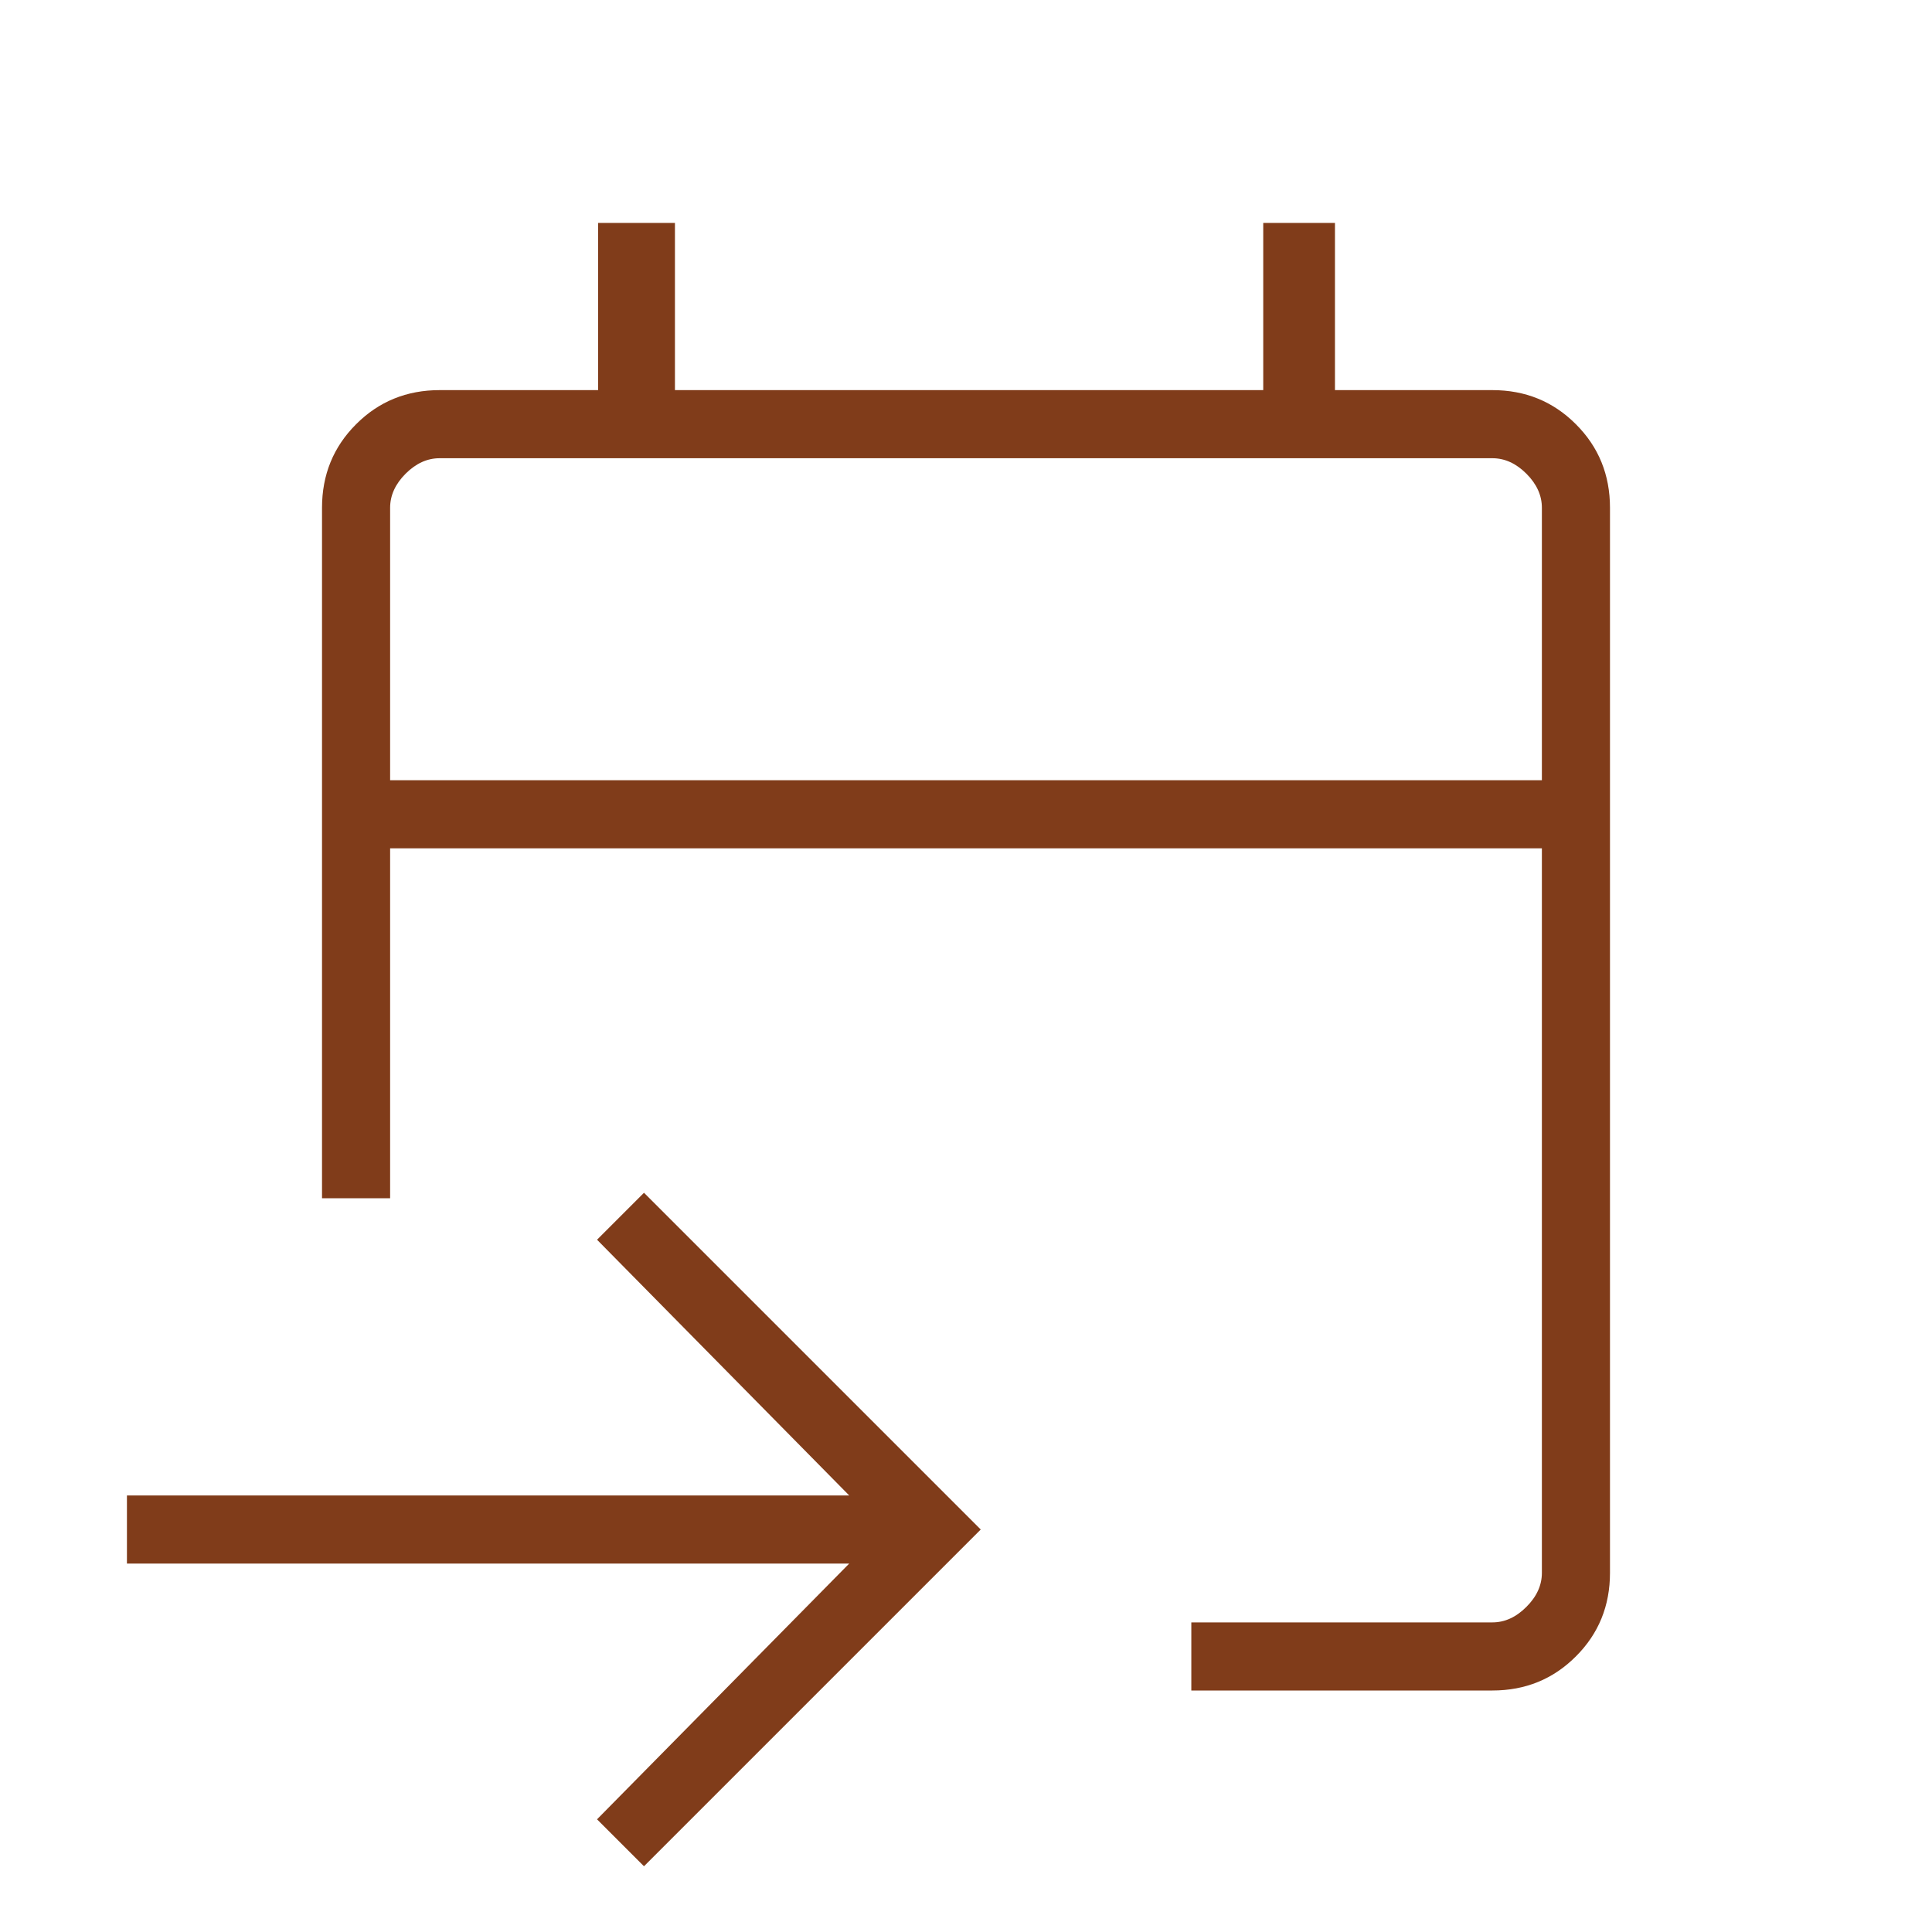 <svg width="40" height="40" viewBox="0 0 40 40" fill="none" xmlns="http://www.w3.org/2000/svg">
<mask id="mask0_250_435" style="mask-type:alpha" maskUnits="userSpaceOnUse" x="0" y="0" width="40" height="40">
<rect width="40" height="40" fill="#D9D9D9"/>
</mask>
<g mask="url(#mask0_250_435)">
<path d="M24.665 35V33.59H30.898C31.154 33.59 31.389 33.483 31.602 33.269C31.816 33.056 31.923 32.821 31.923 32.564V17.564H8.077V24.808H6.667V10.513C6.667 9.83 6.902 9.253 7.373 8.783C7.843 8.312 8.42 8.077 9.103 8.077H12.383V4.615H13.974V8.077H26.154V4.615H27.639V8.077H30.898C31.58 8.077 32.157 8.312 32.627 8.783C33.098 9.253 33.333 9.83 33.333 10.513V32.564C33.333 33.247 33.098 33.824 32.627 34.294C32.157 34.765 31.58 35 30.898 35H24.665ZM13.333 38.639L12.361 37.667L17.582 32.372H2.628V30.962H17.582L12.361 25.667L13.333 24.695L20.305 31.667L13.333 38.639ZM8.077 16.154H31.923V10.513C31.923 10.257 31.816 10.021 31.602 9.807C31.389 9.594 31.154 9.487 30.898 9.487H9.103C8.846 9.487 8.611 9.594 8.398 9.807C8.184 10.021 8.077 10.257 8.077 10.513V16.154Z" fill="#803C1A"/>
</g>
</svg>
